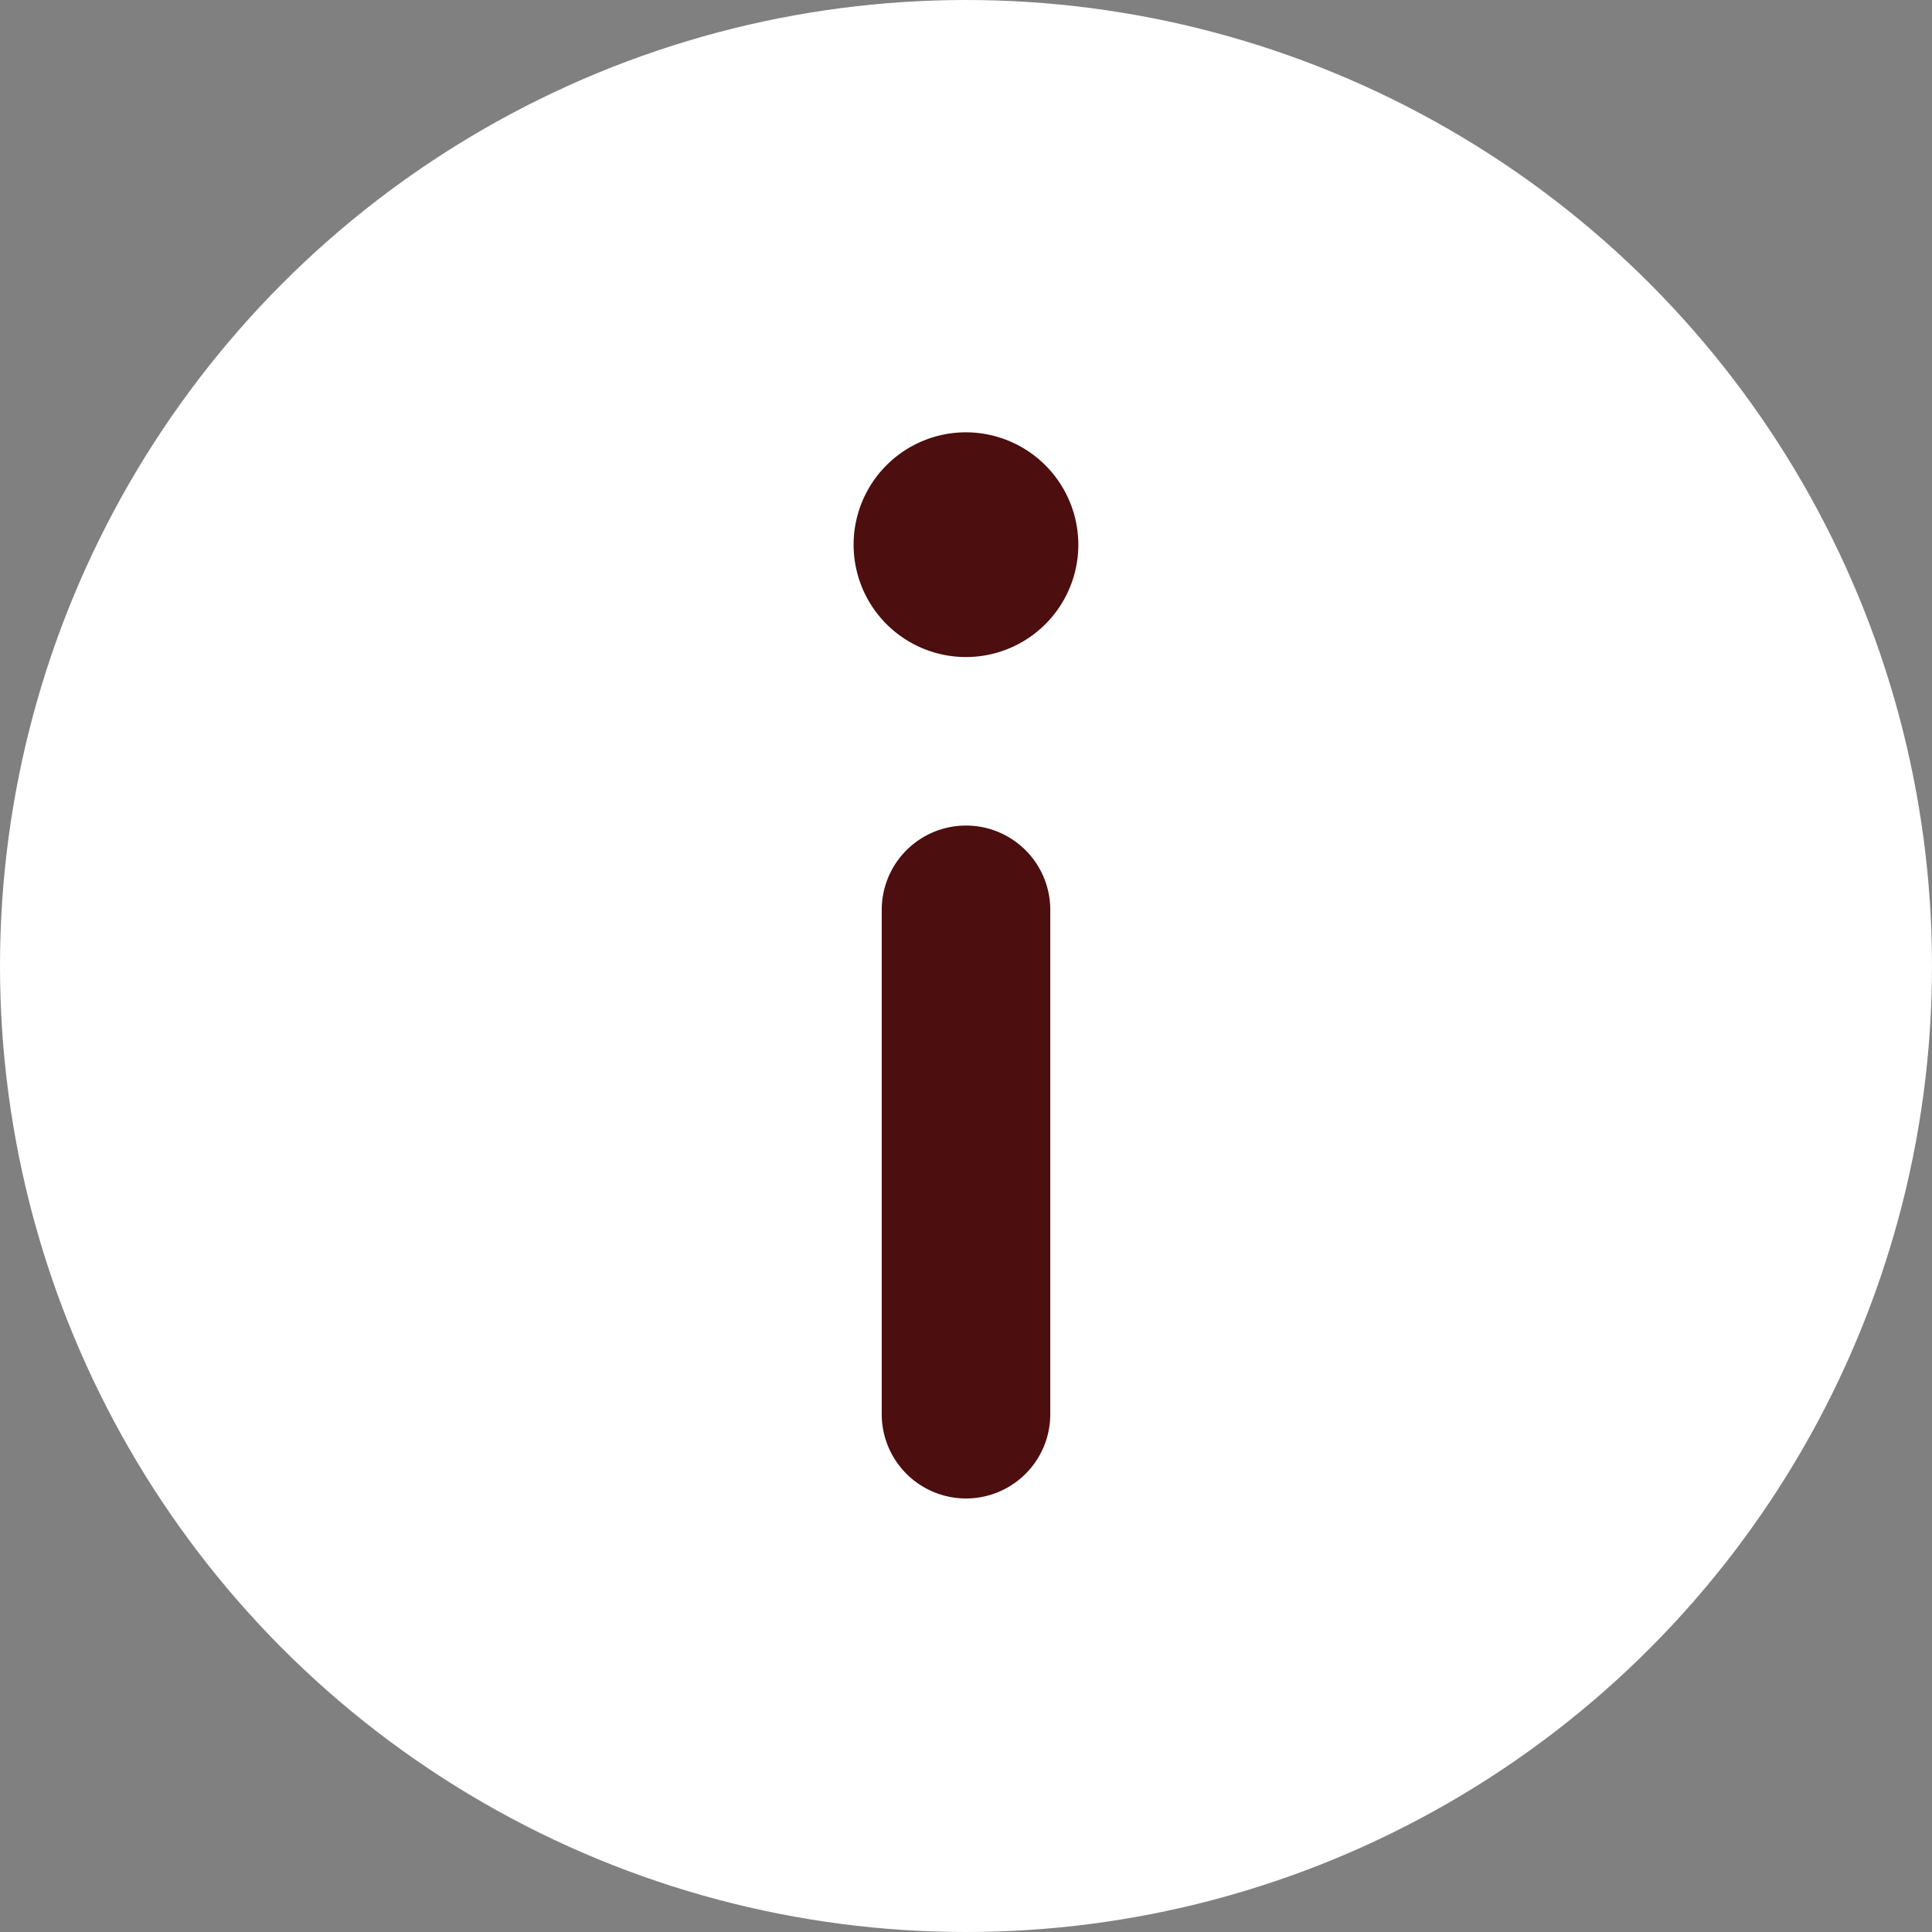 <?xml version="1.0" encoding="UTF-8"?> <svg xmlns="http://www.w3.org/2000/svg" id="Layer_1" data-name="Layer 1" viewBox="0 0 1080 1080"><rect x="0" y="0" width="1080" height="1080" fill="#808080" stroke="none"/> <defs> <style>.cls-1{fill:#fff;}.cls-2{fill:#4c0e0e;}</style> </defs> <circle class="cls-1" cx="540" cy="540" r="540"></circle> <path class="cls-2" d="M540,241.67a62.81,62.81,0,1,0,62.79,62.83A62.89,62.89,0,0,0,540,241.67Zm0,219.82A47.11,47.11,0,0,0,492.9,508.6V791.23a47.11,47.11,0,0,0,94.21,0V508.6A47.11,47.11,0,0,0,540,461.49Z"></path> </svg> 